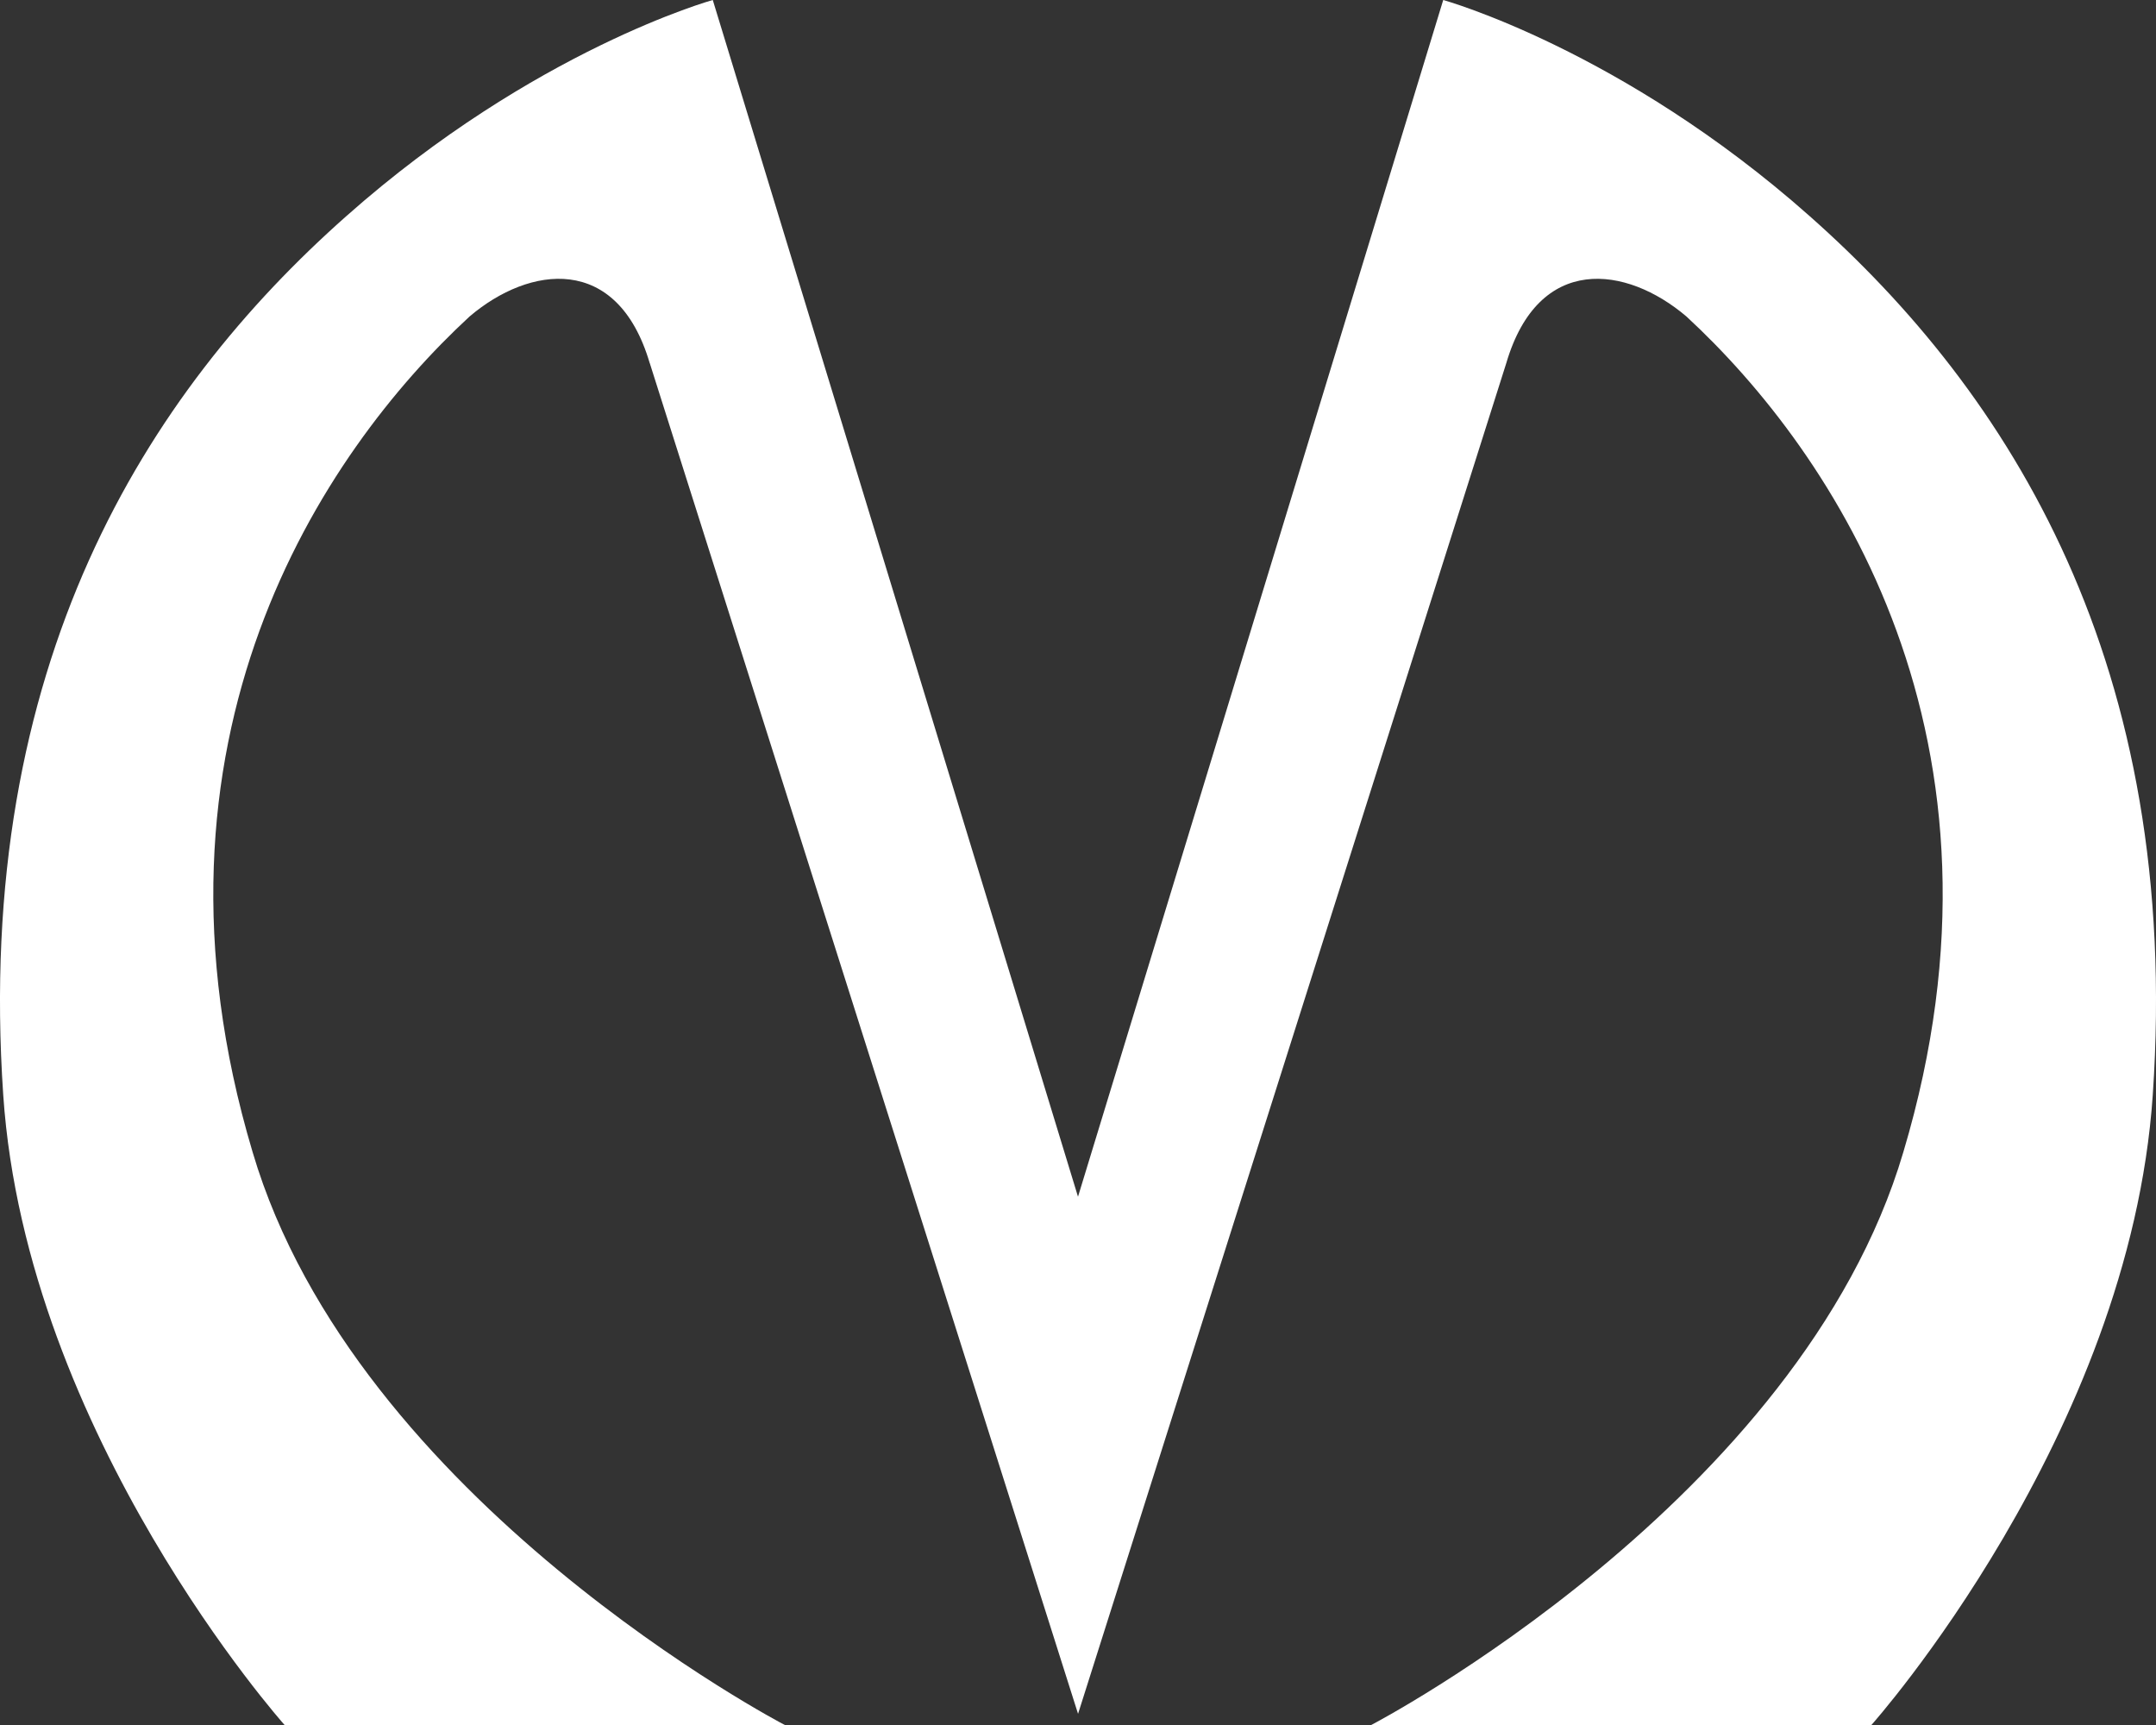 <?xml version="1.0" encoding="UTF-8"?> <svg xmlns="http://www.w3.org/2000/svg" width="40" height="32" viewBox="0 0 40 32" fill="none"><rect x="0" y="0" width="40" height="32" fill="#333333" stroke="none"/><path d="M12.053 6.733C11.453 4.702 9.825 4.924 8.713 5.87C5.971 8.402 2.402 13.717 4.686 21.37C6.6 27.854 14.56 32 14.56 32H5.28C5.28 32 0.489 26.63 0.06 20.313C-0.482 12.327 2.716 7.29 6.428 4.007C9.912 0.918 13.224 0 13.224 0L20 22.2L26.776 0C26.776 0 30.088 0.918 33.572 4.007C37.284 7.29 40.482 12.327 39.94 20.313C39.511 26.63 34.72 32 34.72 32H25.44C25.44 32 33.4 27.854 35.313 21.37C37.598 13.718 34.029 8.403 31.287 5.87C30.174 4.924 28.546 4.702 27.947 6.733C25.891 13.216 20.001 31.793 20.001 31.793C20.001 31.793 14.11 13.21 12.054 6.733H12.053Z" fill="white"></path></svg> 